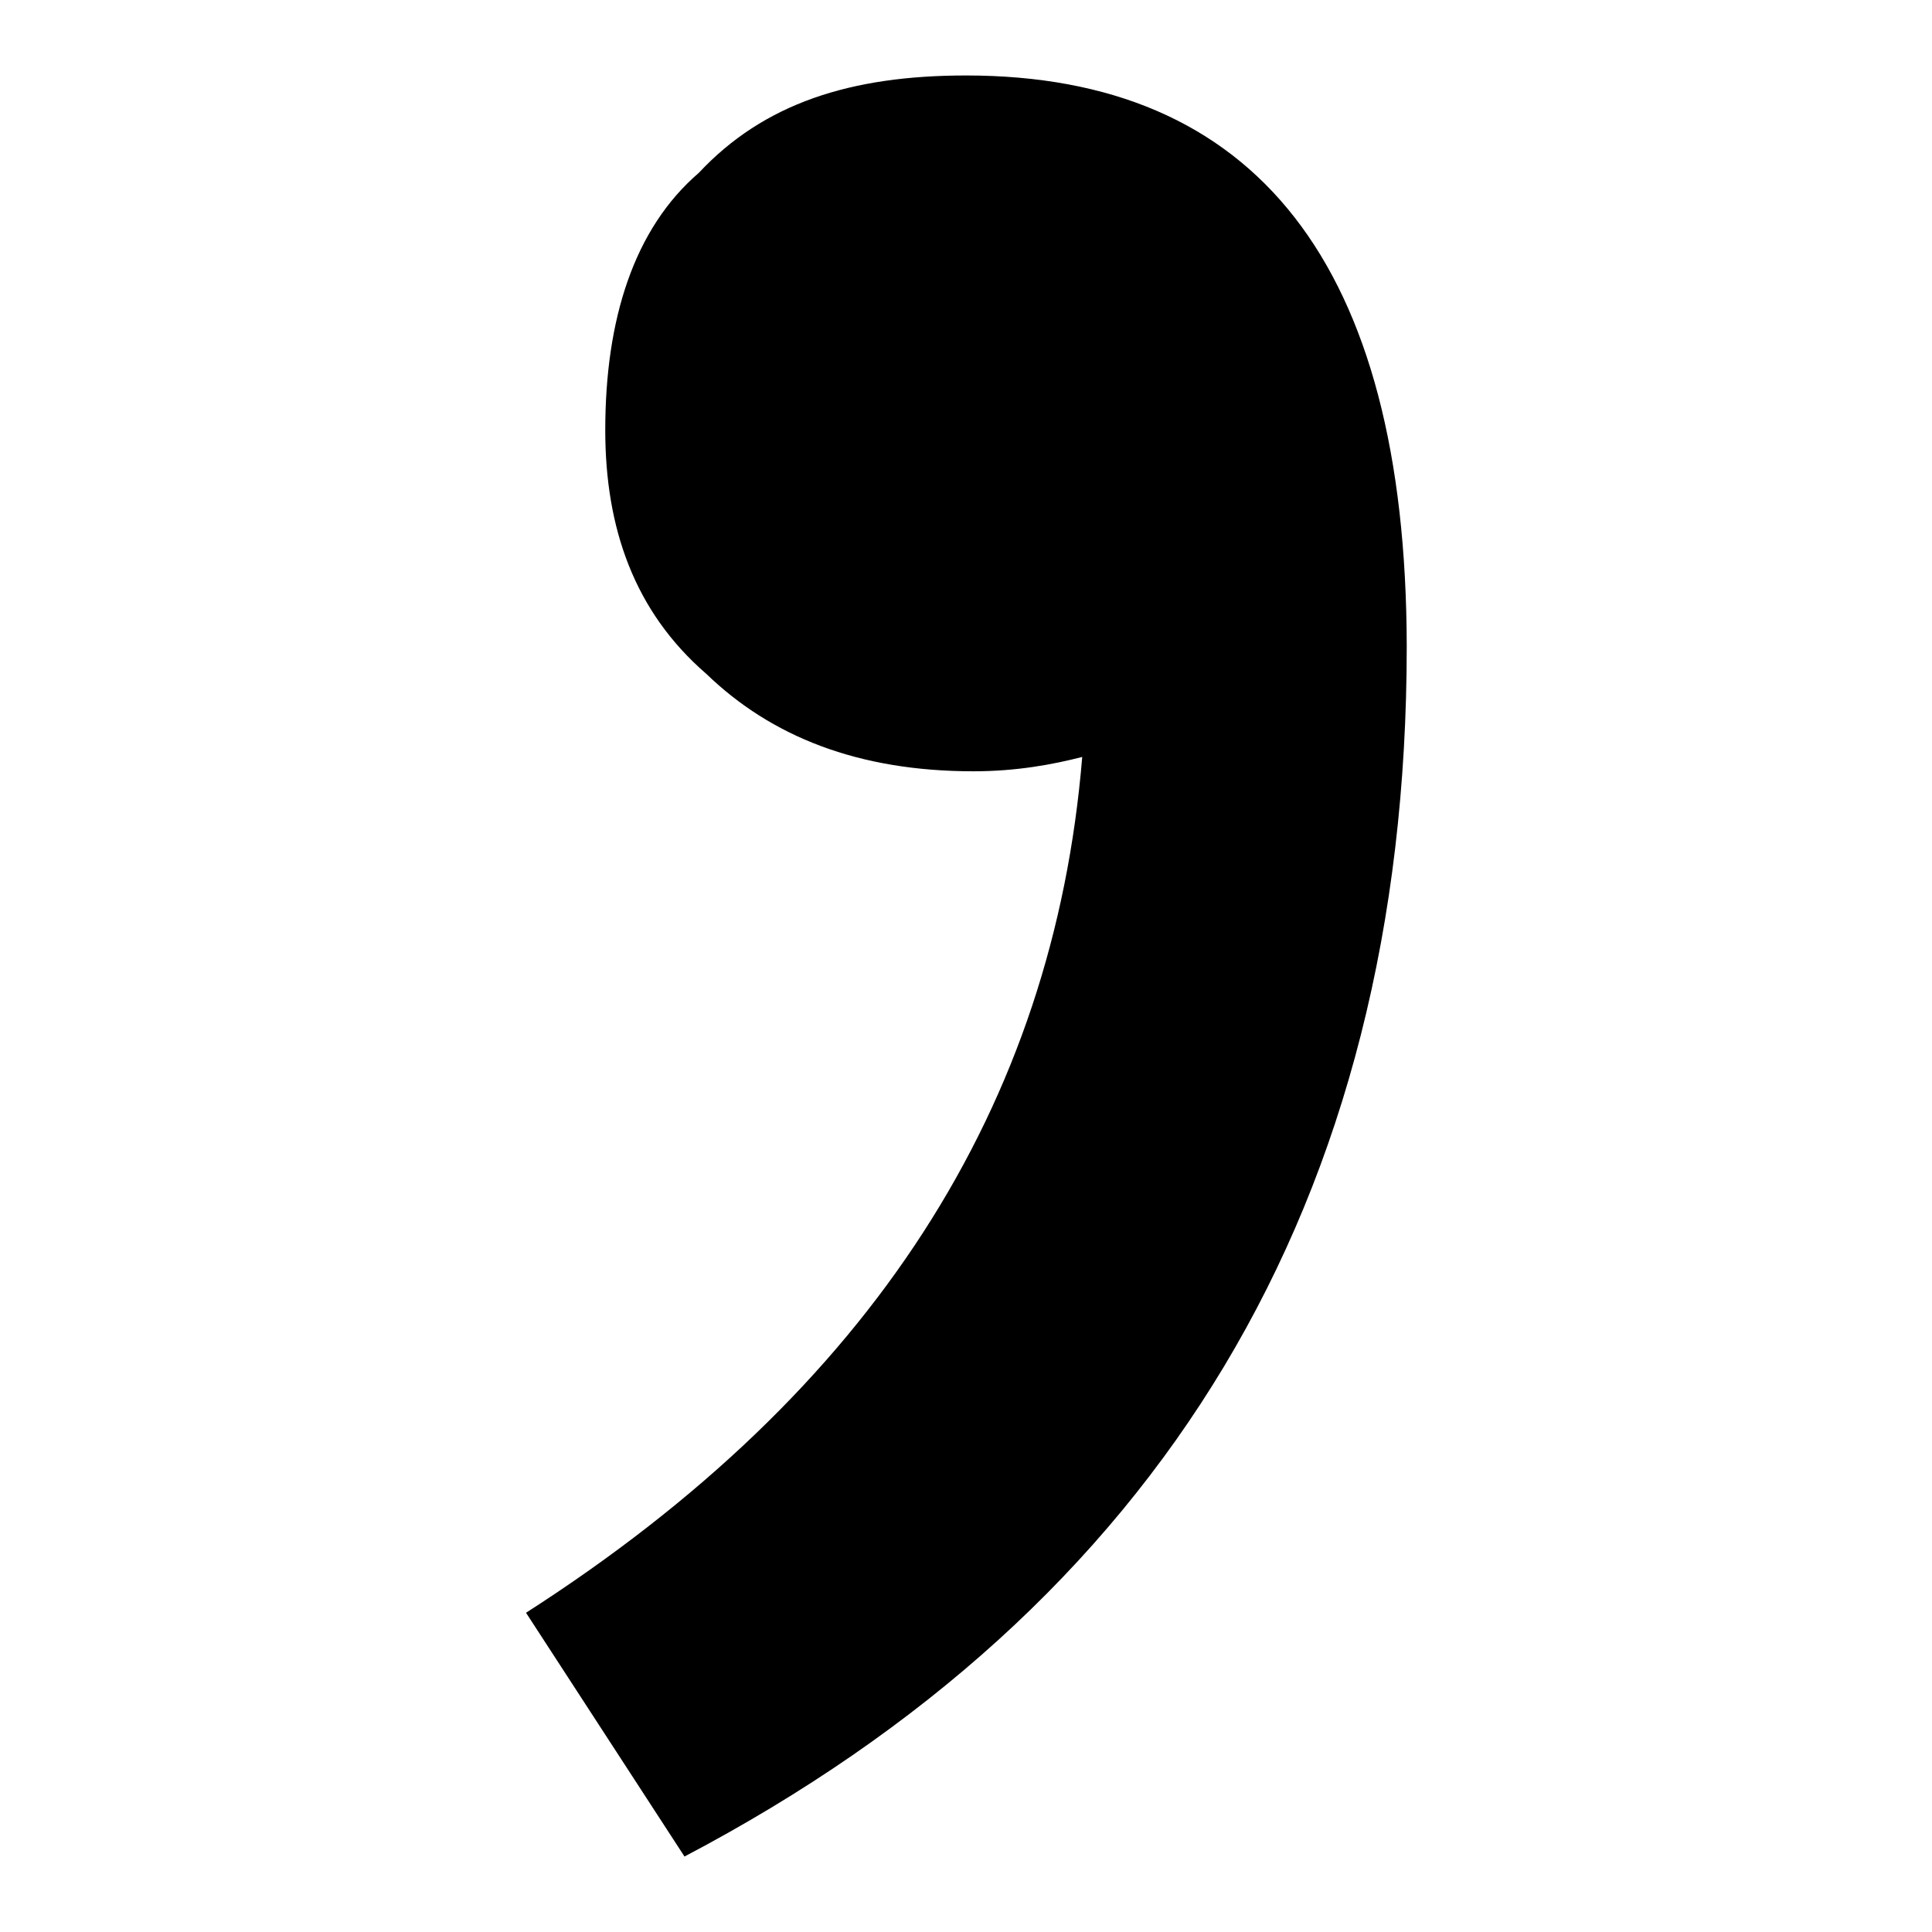 <?xml version="1.0" encoding="utf-8"?>
<!-- Svg Vector Icons : http://www.onlinewebfonts.com/icon -->
<!DOCTYPE svg PUBLIC "-//W3C//DTD SVG 1.1//EN" "http://www.w3.org/Graphics/SVG/1.1/DTD/svg11.dtd">
<svg version="1.1" xmlns="http://www.w3.org/2000/svg" xmlns:xlink="http://www.w3.org/1999/xlink" x="0px" y="0px" viewBox="0 0 256 256" enable-background="new 0 0 256 256" xml:space="preserve">
<g><g><path fill="#000000" d="M128,10c-15.3,0-26.8,3.7-35.4,12.9C84,30.3,80.2,42.3,80.2,57c0,12.9,3.8,24,13.4,32.3c8.6,8.3,20.1,12.9,35.4,12.9c5.7,0,10.5-0.9,14.4-1.9c-3.8,46.1-27.7,83.9-73.7,113.4l21,32.3c63.1-33.2,95.7-86.6,95.7-160.4C186.3,34.9,166.3,10,128,10L128,10z"/></g></g>
</svg>